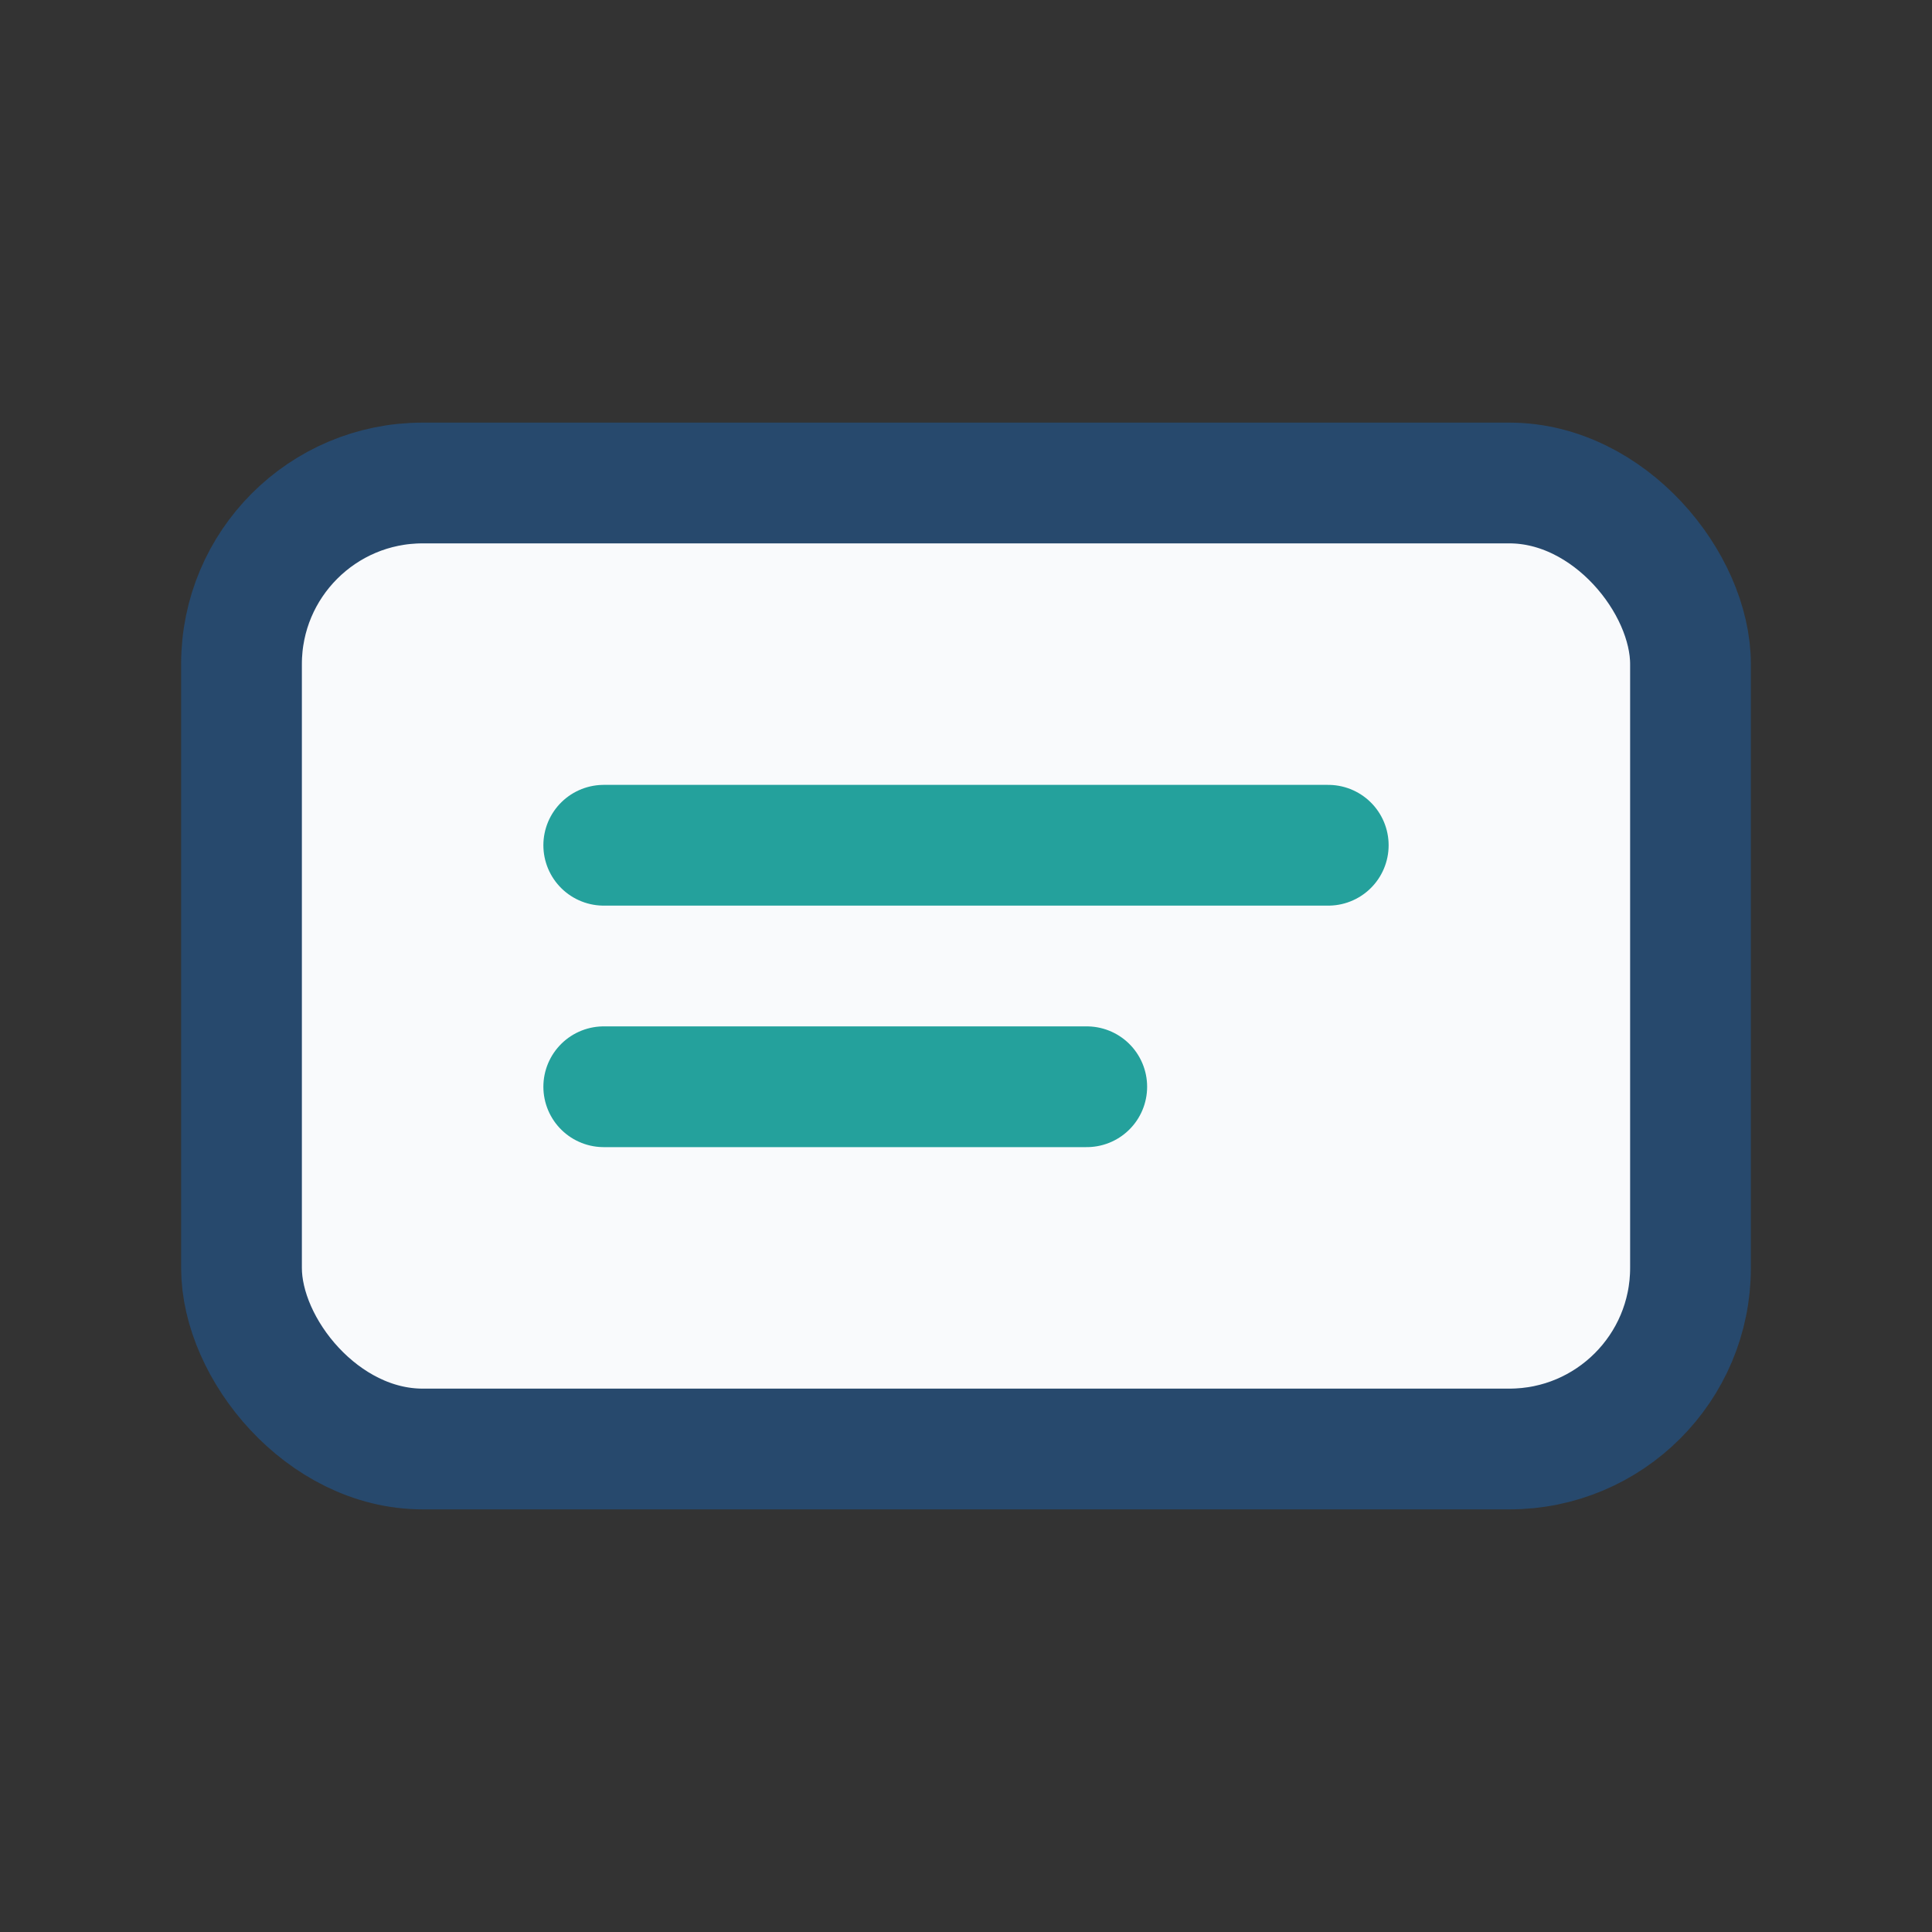<?xml version="1.0" encoding="UTF-8"?>
<svg xmlns="http://www.w3.org/2000/svg" width="32" height="32" viewBox="0 0 32 32"><rect x="0" y="0" width="32" height="32" fill="#333333" stroke="none"/><rect x="4" y="8" width="24" height="16" rx="3" fill="#f9fafc" stroke="#27496d" stroke-width="2"/><path d="M10 14h12M10 18h8" stroke="#24a19c" stroke-width="2" stroke-linecap="round"/></svg>